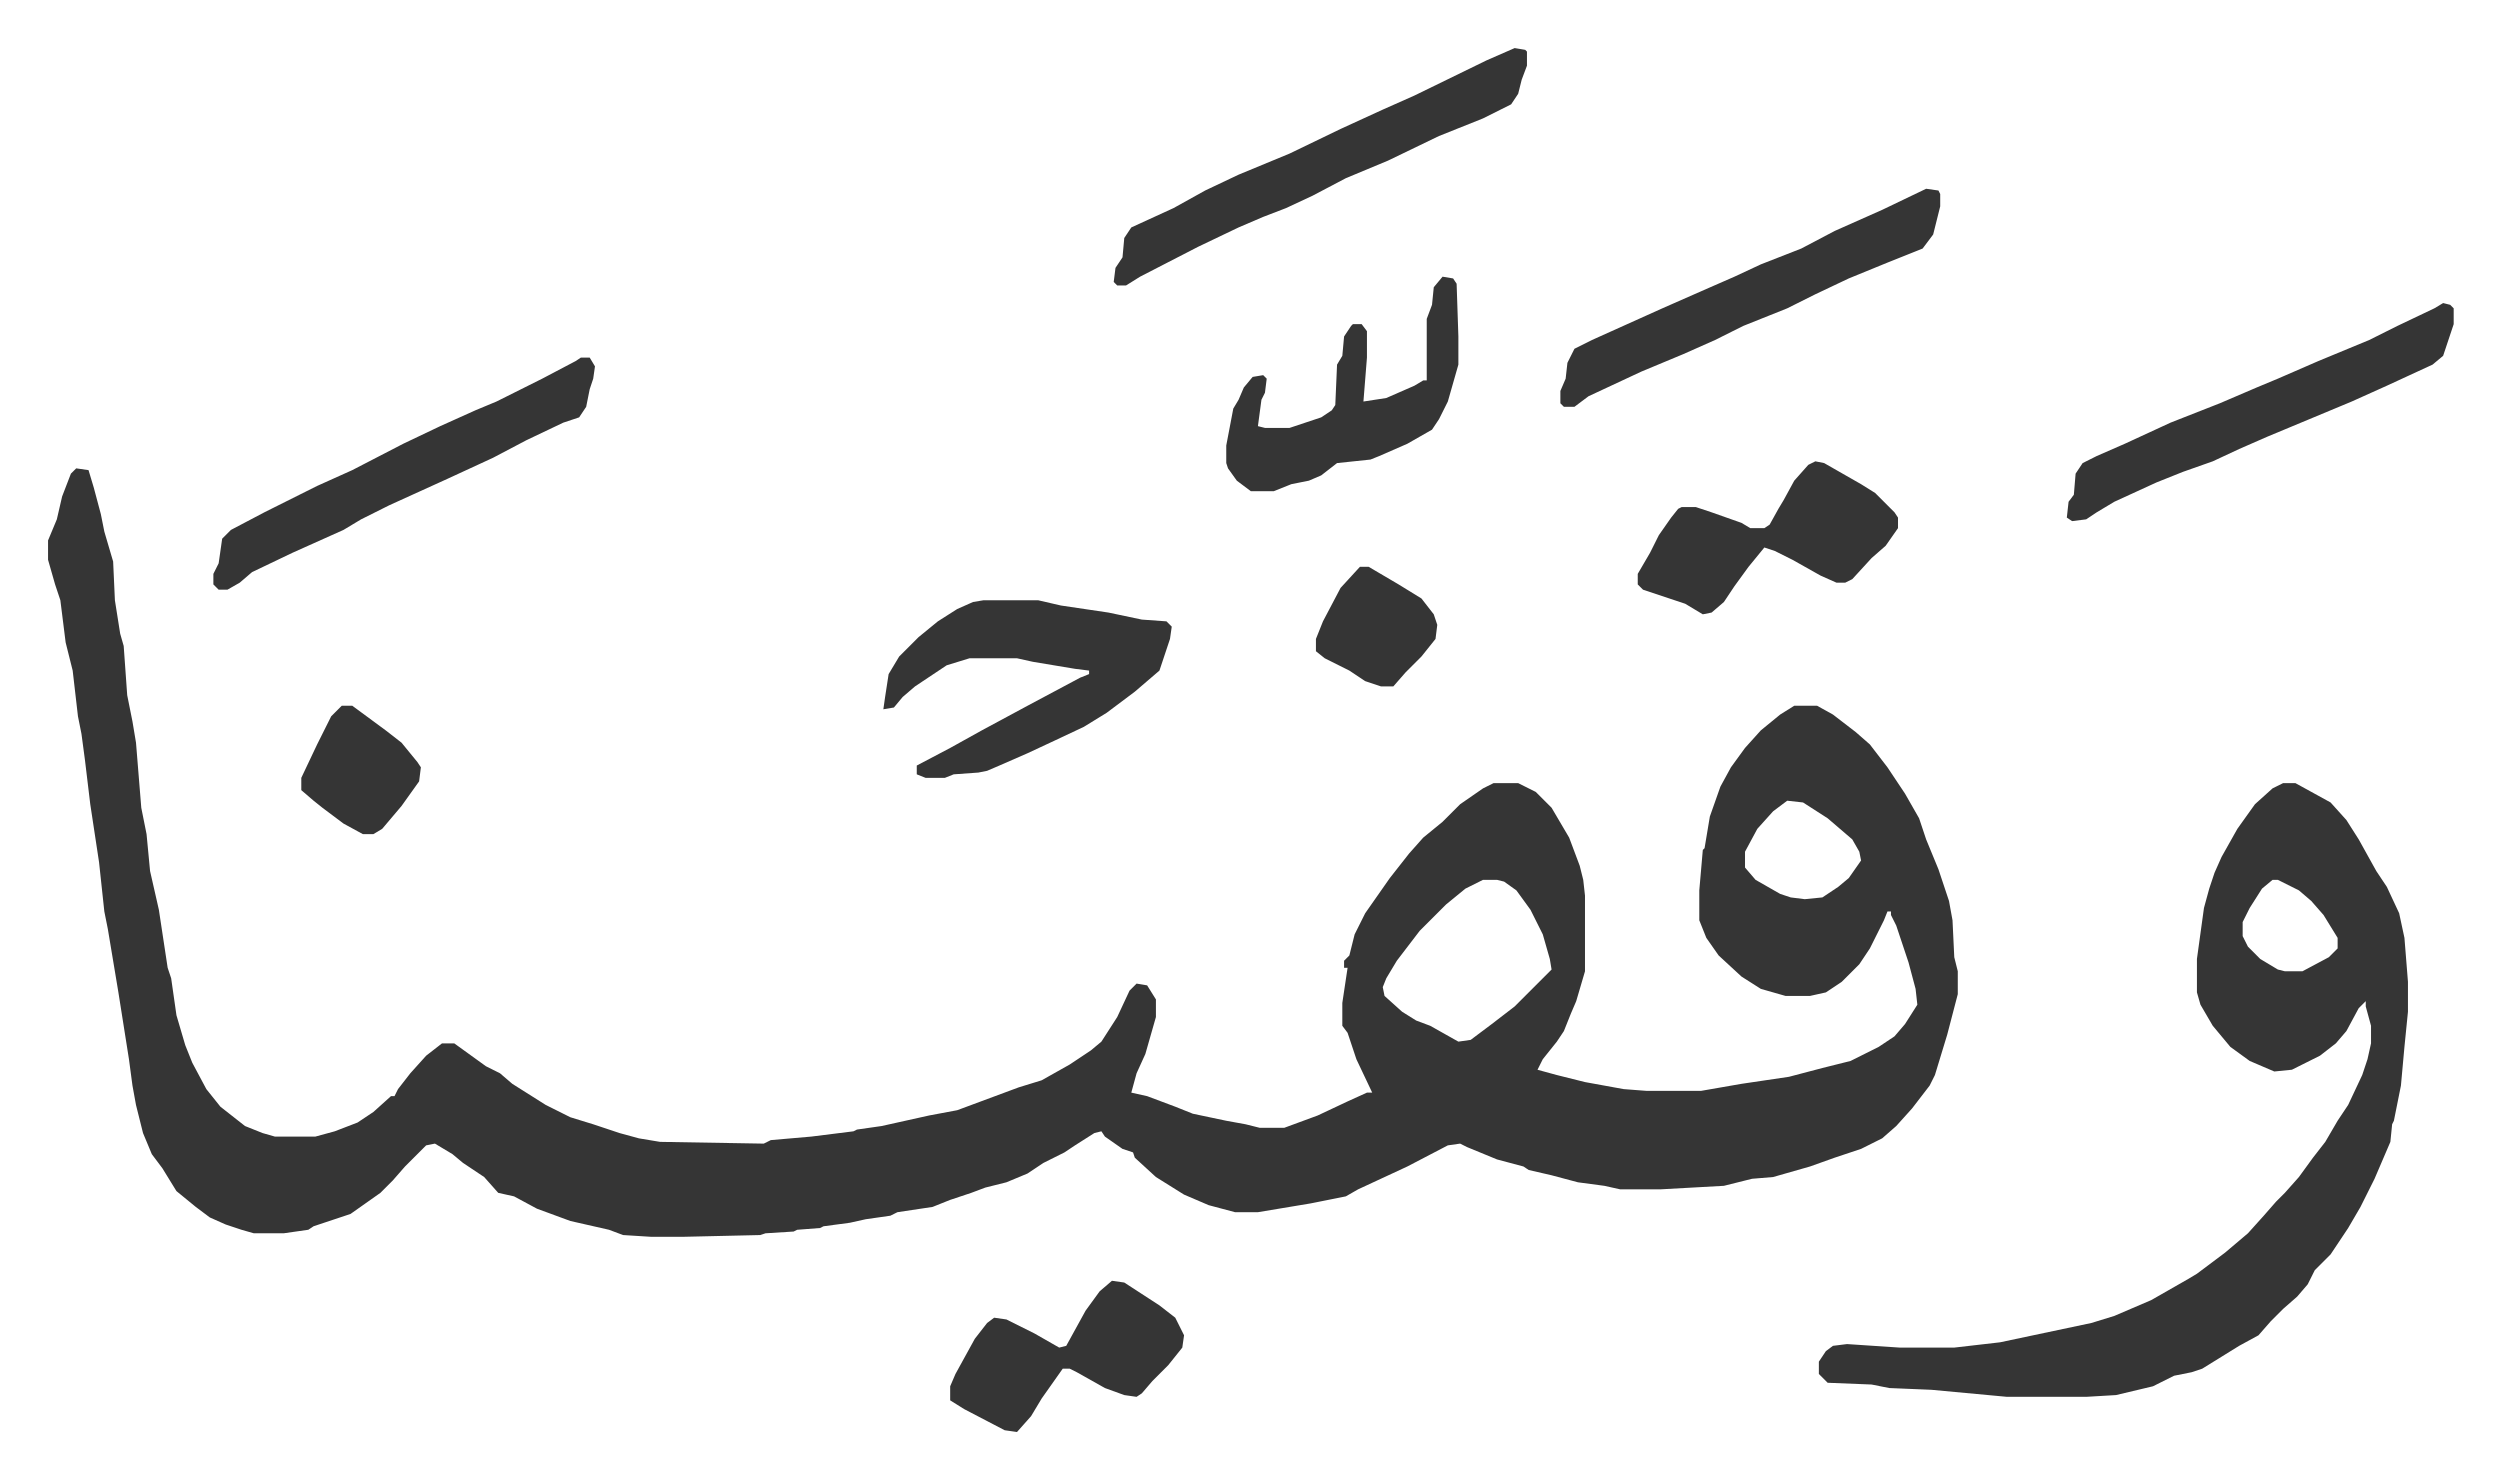 <svg xmlns="http://www.w3.org/2000/svg" role="img" viewBox="-27.34 281.66 1421.68 840.68"><path fill="#353535" id="rule_normal" d="M16 548l7 1 3 10 4 15 2 10 5 17 1 22 3 19 2 7 2 28 3 15 2 12 3 37 3 15 2 21 5 22 5 33 2 6 3 21 5 17 4 10 8 15 8 10 14 11 10 4 7 2h23l11-3 13-5 9-6 10-9h2l2-4 7-9 9-10 9-7h7l18 13 8 4 7 6 19 12 14 7 13 4 15 5 11 3 12 2 59 1 4-2 23-2 24-3 2-1 14-2 27-6 16-3 35-13 13-4 16-9 12-8 6-5 9-14 7-15 4-4 6 1 5 8v10l-6 21-5 11-3 11 9 2 16 6 10 4 19 4 11 2 8 2h14l19-7 17-8 11-5h3l-9-19-5-15-3-4v-13l3-20h-2v-4l3-3 3-12 6-12 14-20 11-14 8-9 11-9 10-10 13-9 6-3h14l10 5 9 9 10 17 6 16 2 8 1 9v43l-5 17-3 7-4 10-4 6-8 10-3 6 11 3 16 4 22 4 13 1h31l23-4 27-4 19-5 16-4 16-8 9-6 6-7 7-11-1-9-4-15-7-21-3-6v-2h-2l-2 5-8 16-6 9-10 10-9 6-9 2h-14l-14-4-11-7-13-12-7-10-4-10v-17l2-23 1-1 3-18 6-17 6-11 8-11 9-10 11-9 8-5h13l9 5 13 10 8 7 10 13 10 15 8 14 4 12 7 17 6 18 2 11 1 21 2 8v13l-6 23-7 23-3 6-10 13-9 10-8 7-12 6-15 5-14 5-21 6-12 1-16 4-36 2h-23l-9-2-15-2-15-4-13-3-3-2-15-4-17-7-4-2-7 1-23 12-28 13-7 4-20 4-18 3-12 2h-13l-15-4-14-6-16-10-12-11-1-3-6-2-10-7-2-3-4 1-11 7-6 4-12 6-9 6-12 5-12 3-8 3-12 4-10 4-20 3-4 2-14 2-9 2-15 2-2 1-13 1-2 1-16 1-3 1-44 1h-18l-16-1-8-3-22-5-19-7-13-7-9-2-8-9-12-8-6-5-10-6-5 1-8 8-4 4-7 8-7 7-17 12-21 7-3 2-14 2h-17l-7-2-9-3-9-4-8-6-11-9-8-13-6-8-5-12-4-16-2-11-2-15-3-19-3-19-6-36-2-10-3-28-5-33-3-25-2-15-2-10-3-26-4-16-3-24-3-9-4-14v-11l5-12 3-13 5-13zm973 189l-8 6-9 10-7 13v9l6 7 14 8 6 2 8 1 10-1 9-6 6-5 7-10-1-5-4-7-14-12-14-9zm-173 45l-10 5-11 9-15 15-13 17-6 10-2 5 1 5 10 9 8 5 8 3 16 9 7-1 12-9 13-10 21-21-1-6-4-14-7-14-8-11-7-5-4-1zm455-55h7l20 11 9 10 7 11 10 18 6 9 7 15 3 14 2 25v17l-2 20-2 22-4 20-1 2-1 10-9 21-8 16-7 12-10 15-9 9-4 8-6 7-8 7-7 7-7 8-11 6-21 13-6 2-10 2-12 6-21 5-17 1h-45l-43-4-24-1-10-2-25-1-5-5v-7l4-6 4-3 8-1 30 2h31l26-3 52-11 13-4 21-9 21-12 5-3 16-12 13-11 9-10 7-8 5-5 8-9 8-11 7-9 7-12 6-9 8-17 3-9 2-9v-10l-3-11v-3l-4 4-7 13-6 7-9 7-16 8-10 1-14-6-11-8-10-12-7-12-2-7v-19l4-29 3-11 3-9 4-9 9-16 10-14 10-9zm-6 55l-6 5-7 11-4 8v8l3 6 7 7 10 6 4 1h10l15-8 5-5v-6l-8-13-7-8-7-6-12-6z"/><path fill="#353535" id="rule_normal" d="M532 623h31l13 3 27 4 19 4 14 1 3 3-1 7-6 18-14 12-16 12-13 8-17 8-15 7-16 7-7 3-5 1-14 1-5 2h-11l-5-2v-5l19-10 18-10 26-14 30-16 5-2v-2l-8-1-24-4-9-2h-27l-13 4-18 12-7 6-5 6-6 1 1-7 2-13 6-10 11-11 11-9 11-7 9-4zm302-314l6 1 1 1v8l-3 8-2 8-4 6-16 8-25 10-29 14-24 10-19 10-15 7-13 5-14 6-23 11-33 17-8 5h-5l-2-2 1-8 4-6 1-11 4-6 24-11 18-10 19-9 29-12 29-14 24-11 18-8 41-20zM303 485h5l3 5-1 7-2 6-2 10-4 6-9 3-21 10-19 10-26 12-33 15-16 8-10 6-29 13-23 11-7 6-7 4h-5l-3-3v-6l3-6 2-14 5-5 19-10 30-15 20-9 29-15 21-10 20-9 12-5 26-13 19-10zm1059-31l4 1 2 2v9l-6 18-6 5-26 12-20 9-24 10-24 10-16 7-15 7-17 6-15 6-24 11-10 6-6 4-8 1-3-2 1-9 3-4 1-12 4-6 8-4 16-7 26-12 28-11 21-9 12-5 23-10 29-12 16-8 21-10zm-294-65l7 1 1 2v7l-4 16-6 8-20 8-22 9-19 9-16 8-10 4-15 6-16 8-18 8-24 10-30 14-8 6h-6l-2-2v-7l3-7 1-9 4-8 10-5 20-9 20-9 25-11 16-7 15-7 23-9 19-10 27-12zm-63 155l5 1 21 12 8 5 11 11 2 3v6l-7 10-8 7-11 12-4 2h-5l-9-4-16-9-10-5-6-2-9 11-8 11-6 9-7 6-5 1-10-6-24-8-3-3v-6l7-12 5-10 7-10 4-5 2-1h8l9 3 17 6 5 3h8l3-2 5-9 3-5 6-11 8-9zM793 439l6 1 2 3 1 30v16l-6 21-5 10-4 6-14 8-16 7-5 2-19 2-9 7-7 3-10 2-10 4h-13l-8-6-5-7-1-3v-10l4-21 3-5 3-7 5-6 6-1 2 2-1 8-2 4-2 15 4 1h14l18-6 6-4 2-3 1-23 3-5 1-11 4-6 1-1h5l3 4v15l-2 25 13-2 16-7 5-3h2v-35l3-8 1-10zm-188 571l7 1 20 13 9 7 5 10-1 7-8 10-9 9-6 7-3 2-7-1-11-4-16-9-4-2h-4l-12 17-6 10-8 9-7-1-23-12-8-5v-8l3-7 11-20 7-9 4-3 7 1 16 8 14 8 4-1 11-20 8-11zM167 683h6l19 14 9 7 9 11 2 3-1 8-10 14-11 13-5 3h-6l-11-6-12-9-5-4-7-6v-7l9-19 8-16 5-5zm579-79h5l17 10 13 8 7 9 2 6-1 8-8 10-9 9-7 8h-7l-9-3-9-6-14-7-5-4v-7l4-10 10-19z"/></svg>
